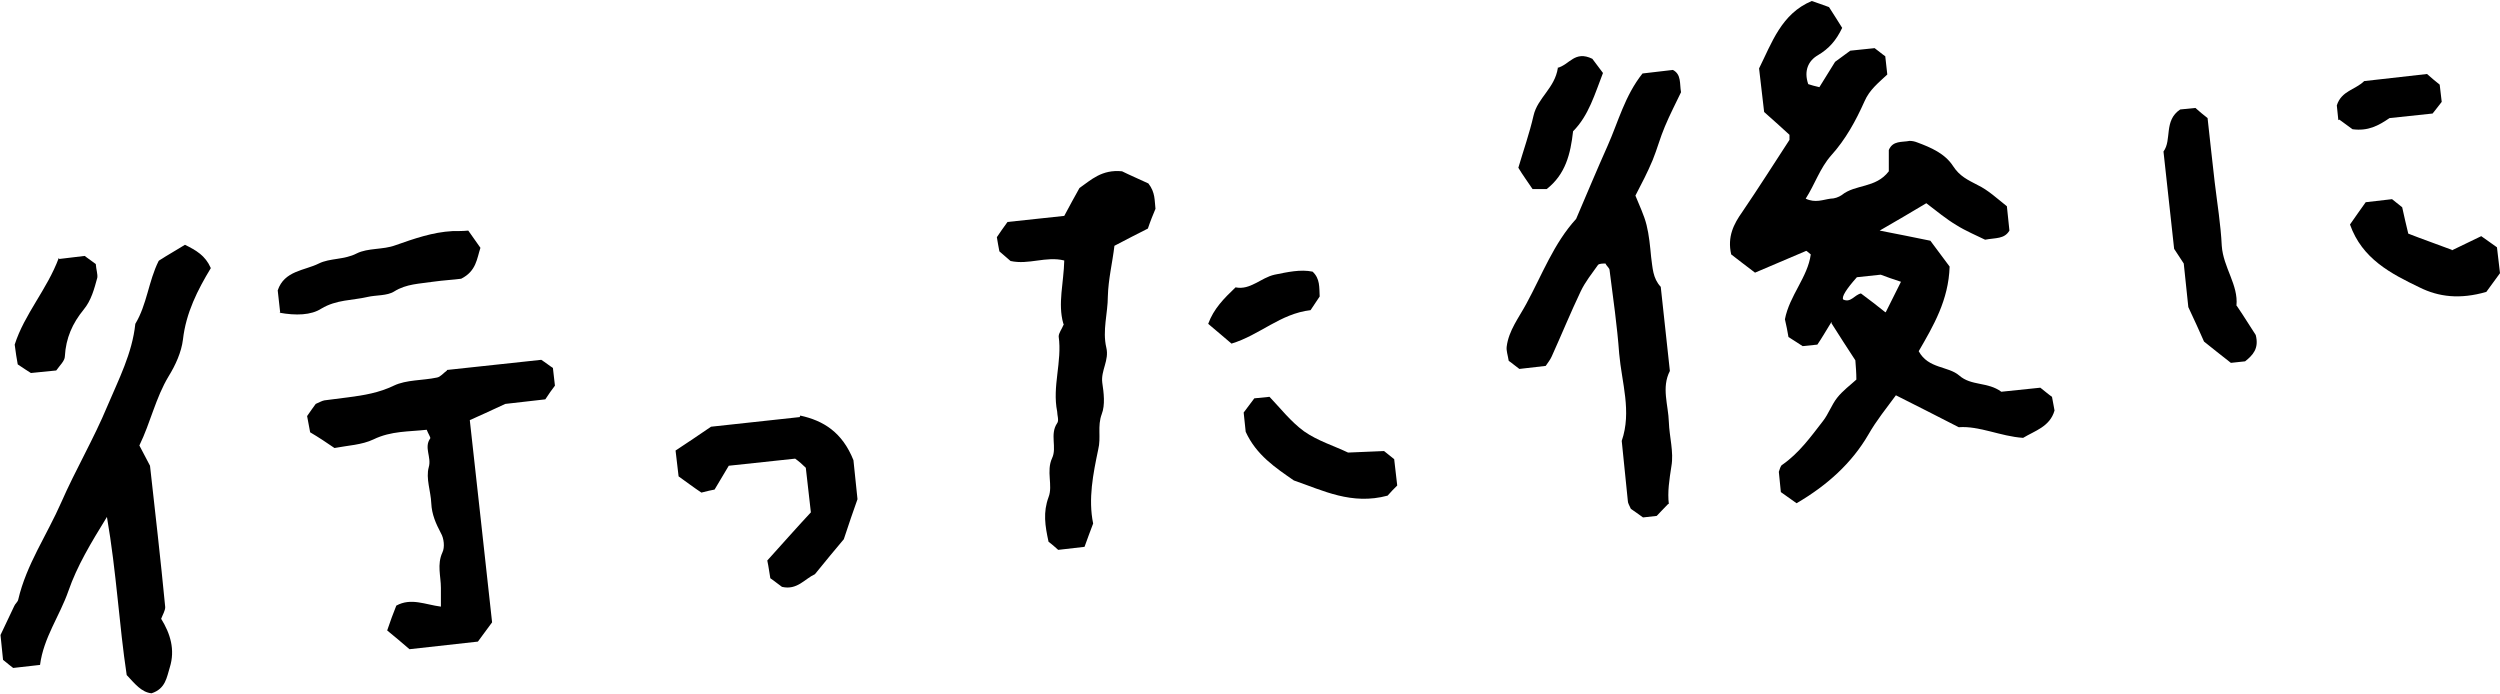 <?xml version="1.0" encoding="UTF-8"?>
<svg id="_レイヤー_2" data-name="レイヤー 2" xmlns="http://www.w3.org/2000/svg" viewBox="0 0 49.33 13.69">
  <g id="_レイヤー_1-2" data-name="レイヤー 1">
    <g>
      <path d="M15.79,8.2c.46.1.83.33,1.05.88l.08.77c-.08.23-.17.48-.27.79-.16.19-.36.43-.57.69-.2.09-.35.32-.65.25-.06-.04-.14-.11-.23-.17-.02-.11-.03-.21-.06-.35.29-.32.58-.65.86-.95l-.1-.88c-.06-.06-.14-.13-.21-.18l-1.31.14c-.09.15-.18.3-.28.47-.06.01-.14.03-.26.06-.15-.1-.31-.22-.45-.32l-.06-.51c.23-.15.45-.3.7-.47l1.75-.19Z"/>
      <g>
        <path d="M36.14,6.35c-.1.16-.19.32-.28.45l-.29.03c-.07-.05-.16-.1-.28-.18-.02-.11-.04-.23-.07-.35.09-.47.45-.83.51-1.28-.05-.04-.08-.07-.09-.07-.33.14-.66.28-1.01.43-.17-.13-.33-.25-.47-.36-.08-.35.05-.6.22-.84.32-.47.63-.96.93-1.42,0-.05,0-.09,0-.1-.15-.14-.31-.28-.5-.45l-.1-.86c.25-.5.44-1.08,1.04-1.33.11.04.21.07.34.12.08.12.17.27.26.41-.12.25-.26.41-.48.54-.19.11-.28.31-.19.57.06.02.13.04.22.06.1-.16.19-.31.31-.5.07-.05.18-.13.3-.22l.48-.05c.07.05.15.12.21.16l.04.36c-.18.17-.35.3-.45.53-.17.38-.37.75-.66,1.07-.22.25-.32.57-.5.85.19.09.34.02.49,0,.08,0,.16-.03.22-.07.27-.22.67-.13.93-.47,0-.11,0-.26,0-.42.08-.19.26-.15.41-.18.05,0,.1.01.15.03.27.1.55.22.71.47.13.2.29.27.48.37.21.1.39.27.58.42l.05.48c-.1.17-.27.14-.48.18-.16-.08-.38-.17-.57-.29-.2-.12-.38-.27-.59-.43-.3.18-.59.35-.92.54.36.07.66.13,1,.2.12.16.26.35.38.51-.02.66-.32,1.17-.61,1.67.19.35.58.29.8.48.24.21.56.12.83.32l.77-.08c.09.07.17.14.23.18.02.12.04.2.05.27-.09.32-.39.4-.62.54-.45-.03-.86-.24-1.27-.21-.43-.22-.82-.42-1.24-.63-.19.26-.38.49-.54.77-.33.57-.82,1.01-1.42,1.36-.1-.07-.21-.15-.31-.22l-.04-.4c.02-.05.03-.12.07-.14.33-.23.56-.55.8-.86.11-.14.17-.32.28-.46.11-.14.26-.25.38-.36,0-.14-.01-.24-.02-.38-.15-.23-.32-.49-.47-.73ZM37.21,6.16c.1-.2.2-.4.3-.6-.15-.05-.3-.1-.4-.14l-.47.05q-.32.36-.27.44c.15.07.22-.09.35-.12.16.12.32.24.48.37Z"/>
        <path d="M32.92,9.94c-.1.1-.17.18-.23.24l-.27.03c-.08-.06-.17-.12-.24-.17-.03-.07-.06-.11-.06-.16-.04-.39-.08-.79-.12-1.18.2-.58,0-1.15-.05-1.72-.04-.55-.12-1.1-.19-1.65,0-.04-.06-.08-.08-.13-.05,0-.13,0-.15.03-.12.17-.25.33-.34.52-.2.42-.38.86-.57,1.28-.03.07-.08.13-.12.19l-.52.06c-.07-.05-.15-.12-.21-.16-.02-.12-.05-.2-.04-.28.04-.32.24-.57.39-.85.31-.57.54-1.19.98-1.67.21-.49.41-.97.62-1.44.21-.47.34-.99.69-1.43l.6-.07c.17.09.13.27.16.44-.1.21-.22.44-.32.68-.09.21-.15.44-.24.66-.1.24-.22.47-.34.7.08.2.17.38.22.58.05.2.07.42.09.63.03.21.03.42.19.59l.18,1.66c-.17.33-.03.67-.02,1.01.01.29.1.59.05.87-.04.26-.08.51-.05.75Z"/>
        <path d="M30.73,1.34c.24-.06.34-.35.69-.18.03.04.12.16.21.28-.16.41-.28.84-.59,1.15-.05.45-.15.85-.52,1.14-.09,0-.19,0-.28,0-.1-.15-.19-.27-.28-.42.1-.34.22-.68.3-1.03.08-.35.42-.54.48-.94Z"/>
      </g>
      <g>
        <path d="M3.14,5.14c.17-.11.35-.21.51-.31.22.11.4.21.51.46-.26.43-.49.88-.55,1.41-.03.25-.15.51-.28.72-.26.43-.36.92-.58,1.37.07.13.13.25.21.4.1.9.21,1.85.3,2.79,0,.07-.05.15-.08.23.18.29.28.61.17.96-.06.19-.08.42-.36.51-.2-.02-.33-.19-.49-.36-.15-.99-.2-2.02-.39-3.12-.32.52-.59.97-.76,1.46-.17.49-.49.92-.56,1.46l-.53.06s-.13-.1-.2-.16l-.05-.49c.07-.15.17-.36.27-.57.02-.05.07-.08.08-.13.16-.69.57-1.28.85-1.92.28-.64.64-1.25.91-1.9.22-.52.49-1.04.55-1.62.23-.38.26-.84.46-1.24Z"/>
        <path d="M8.82,7.3l1.86-.2c.08.05.18.13.23.16l.04.35c-.06.08-.12.16-.19.27l-.79.09c-.32.15-.5.23-.7.32.15,1.33.29,2.64.44,3.99-.1.14-.21.28-.28.38l-1.35.15c-.14-.12-.28-.24-.44-.37.06-.18.12-.34.18-.49.29-.16.57-.02.88.02,0-.17,0-.27,0-.37,0-.23-.08-.46.03-.7.05-.1.03-.28-.03-.38-.1-.19-.18-.37-.19-.59-.01-.24-.11-.49-.05-.71.06-.2-.1-.39.03-.57.01-.02-.04-.09-.07-.17-.35.04-.7.02-1.05.19-.23.11-.51.12-.77.17-.16-.11-.31-.21-.48-.31-.02-.11-.04-.21-.06-.32.06-.09.12-.17.17-.24.07-.03.12-.06.17-.07.16-.02.32-.04.47-.06.31-.04.61-.09.9-.23.25-.12.57-.1.85-.16.07-.01.13-.09.2-.14Z"/>
        <path d="M5.53,6.18l-.05-.45c.13-.39.53-.39.81-.53.22-.11.5-.07.75-.2.22-.11.52-.07.76-.16.37-.13.74-.26,1.13-.28.1,0,.21,0,.31-.01.08.12.16.22.24.34-.07.21-.08.46-.38.61-.14.02-.35.03-.56.06-.26.04-.52.04-.76.19-.14.09-.36.07-.53.11-.3.07-.61.05-.91.23-.2.13-.5.14-.83.08Z"/>
        <path d="M1.17,5.11l.5-.06c.07.05.15.11.22.16.01.12.04.2.03.27-.06.22-.12.45-.27.63-.22.27-.35.56-.37.92,0,.09-.1.18-.17.28l-.5.05c-.05-.03-.14-.09-.26-.17-.02-.11-.04-.23-.06-.39.19-.6.64-1.09.87-1.71Z"/>
      </g>
      <g>
        <path d="M20.98,6.38c-.11-.39.01-.8.02-1.24-.36-.09-.7.09-1.06.01-.06-.05-.14-.12-.22-.19-.02-.09-.03-.17-.05-.28.06-.09.13-.19.21-.3l1.12-.12c.1-.19.2-.37.3-.55.23-.16.44-.37.84-.33.14.07.35.16.52.24.14.18.12.34.14.5-.05.12-.1.24-.15.39-.2.1-.43.22-.66.34-.04.34-.12.65-.13,1,0,.33-.11.67-.03,1.01.06.25-.11.45-.08.69.03.2.06.44-.01.62-.09.24-.01.46-.07.7-.1.48-.2.97-.1,1.46-.06.15-.11.3-.17.46l-.52.06s-.12-.11-.19-.16c-.07-.32-.11-.58,0-.88.09-.23-.05-.51.07-.77.1-.21-.05-.47.1-.69.04-.05,0-.16,0-.23-.1-.5.1-.98.03-1.48,0-.07.06-.14.1-.24Z"/>
        <path d="M24.58,8.52l-.04-.38c.07-.09.14-.19.21-.28l.3-.03c.21.22.42.49.68.68.27.19.6.29.87.42.24-.01.45-.02.71-.03.06.05.14.11.2.16l.06.52c-.05.05-.14.14-.19.2-.71.19-1.27-.1-1.85-.3-.36-.25-.74-.5-.95-.96Z"/>
        <path d="M25.86,6.12c-.6.07-1,.49-1.56.66-.13-.11-.28-.24-.46-.39.11-.3.31-.5.54-.72.29.06.5-.19.77-.25.25-.05.51-.11.75-.06.15.14.13.31.14.49-.04.06-.1.15-.18.27Z"/>
      </g>
      <g>
        <path d="M44.14,6.04c.15.22.27.42.37.57.07.27-.06.4-.21.52l-.28.03c-.18-.14-.38-.3-.53-.42-.1-.23-.18-.4-.31-.68l-.09-.86c-.08-.12-.14-.21-.19-.29l-.21-1.92c.17-.23,0-.61.33-.83l.3-.03c.08.07.16.14.24.2.05.43.09.85.14,1.26.05.42.12.84.14,1.26.03.43.33.77.29,1.18Z"/>
        <path d="M48.38,4.94c.2-.1.38-.18.58-.28.12.08.22.16.31.22l.06.51c-.1.14-.21.29-.27.37-.52.15-.94.1-1.32-.09-.56-.27-1.13-.56-1.37-1.24.1-.14.2-.29.31-.44l.52-.06c.05.04.14.11.2.16.04.19.08.35.12.52.28.11.57.21.86.32Z"/>
        <path d="M46.14,2.37l-.03-.29c.09-.29.37-.31.54-.48l1.24-.14c.08.07.16.14.25.21l.04.34c-.05.07-.12.15-.18.23l-.85.09c-.22.15-.42.26-.73.22-.06-.04-.16-.12-.26-.19Z"/>
      </g>
    </g>
  </g>
</svg>